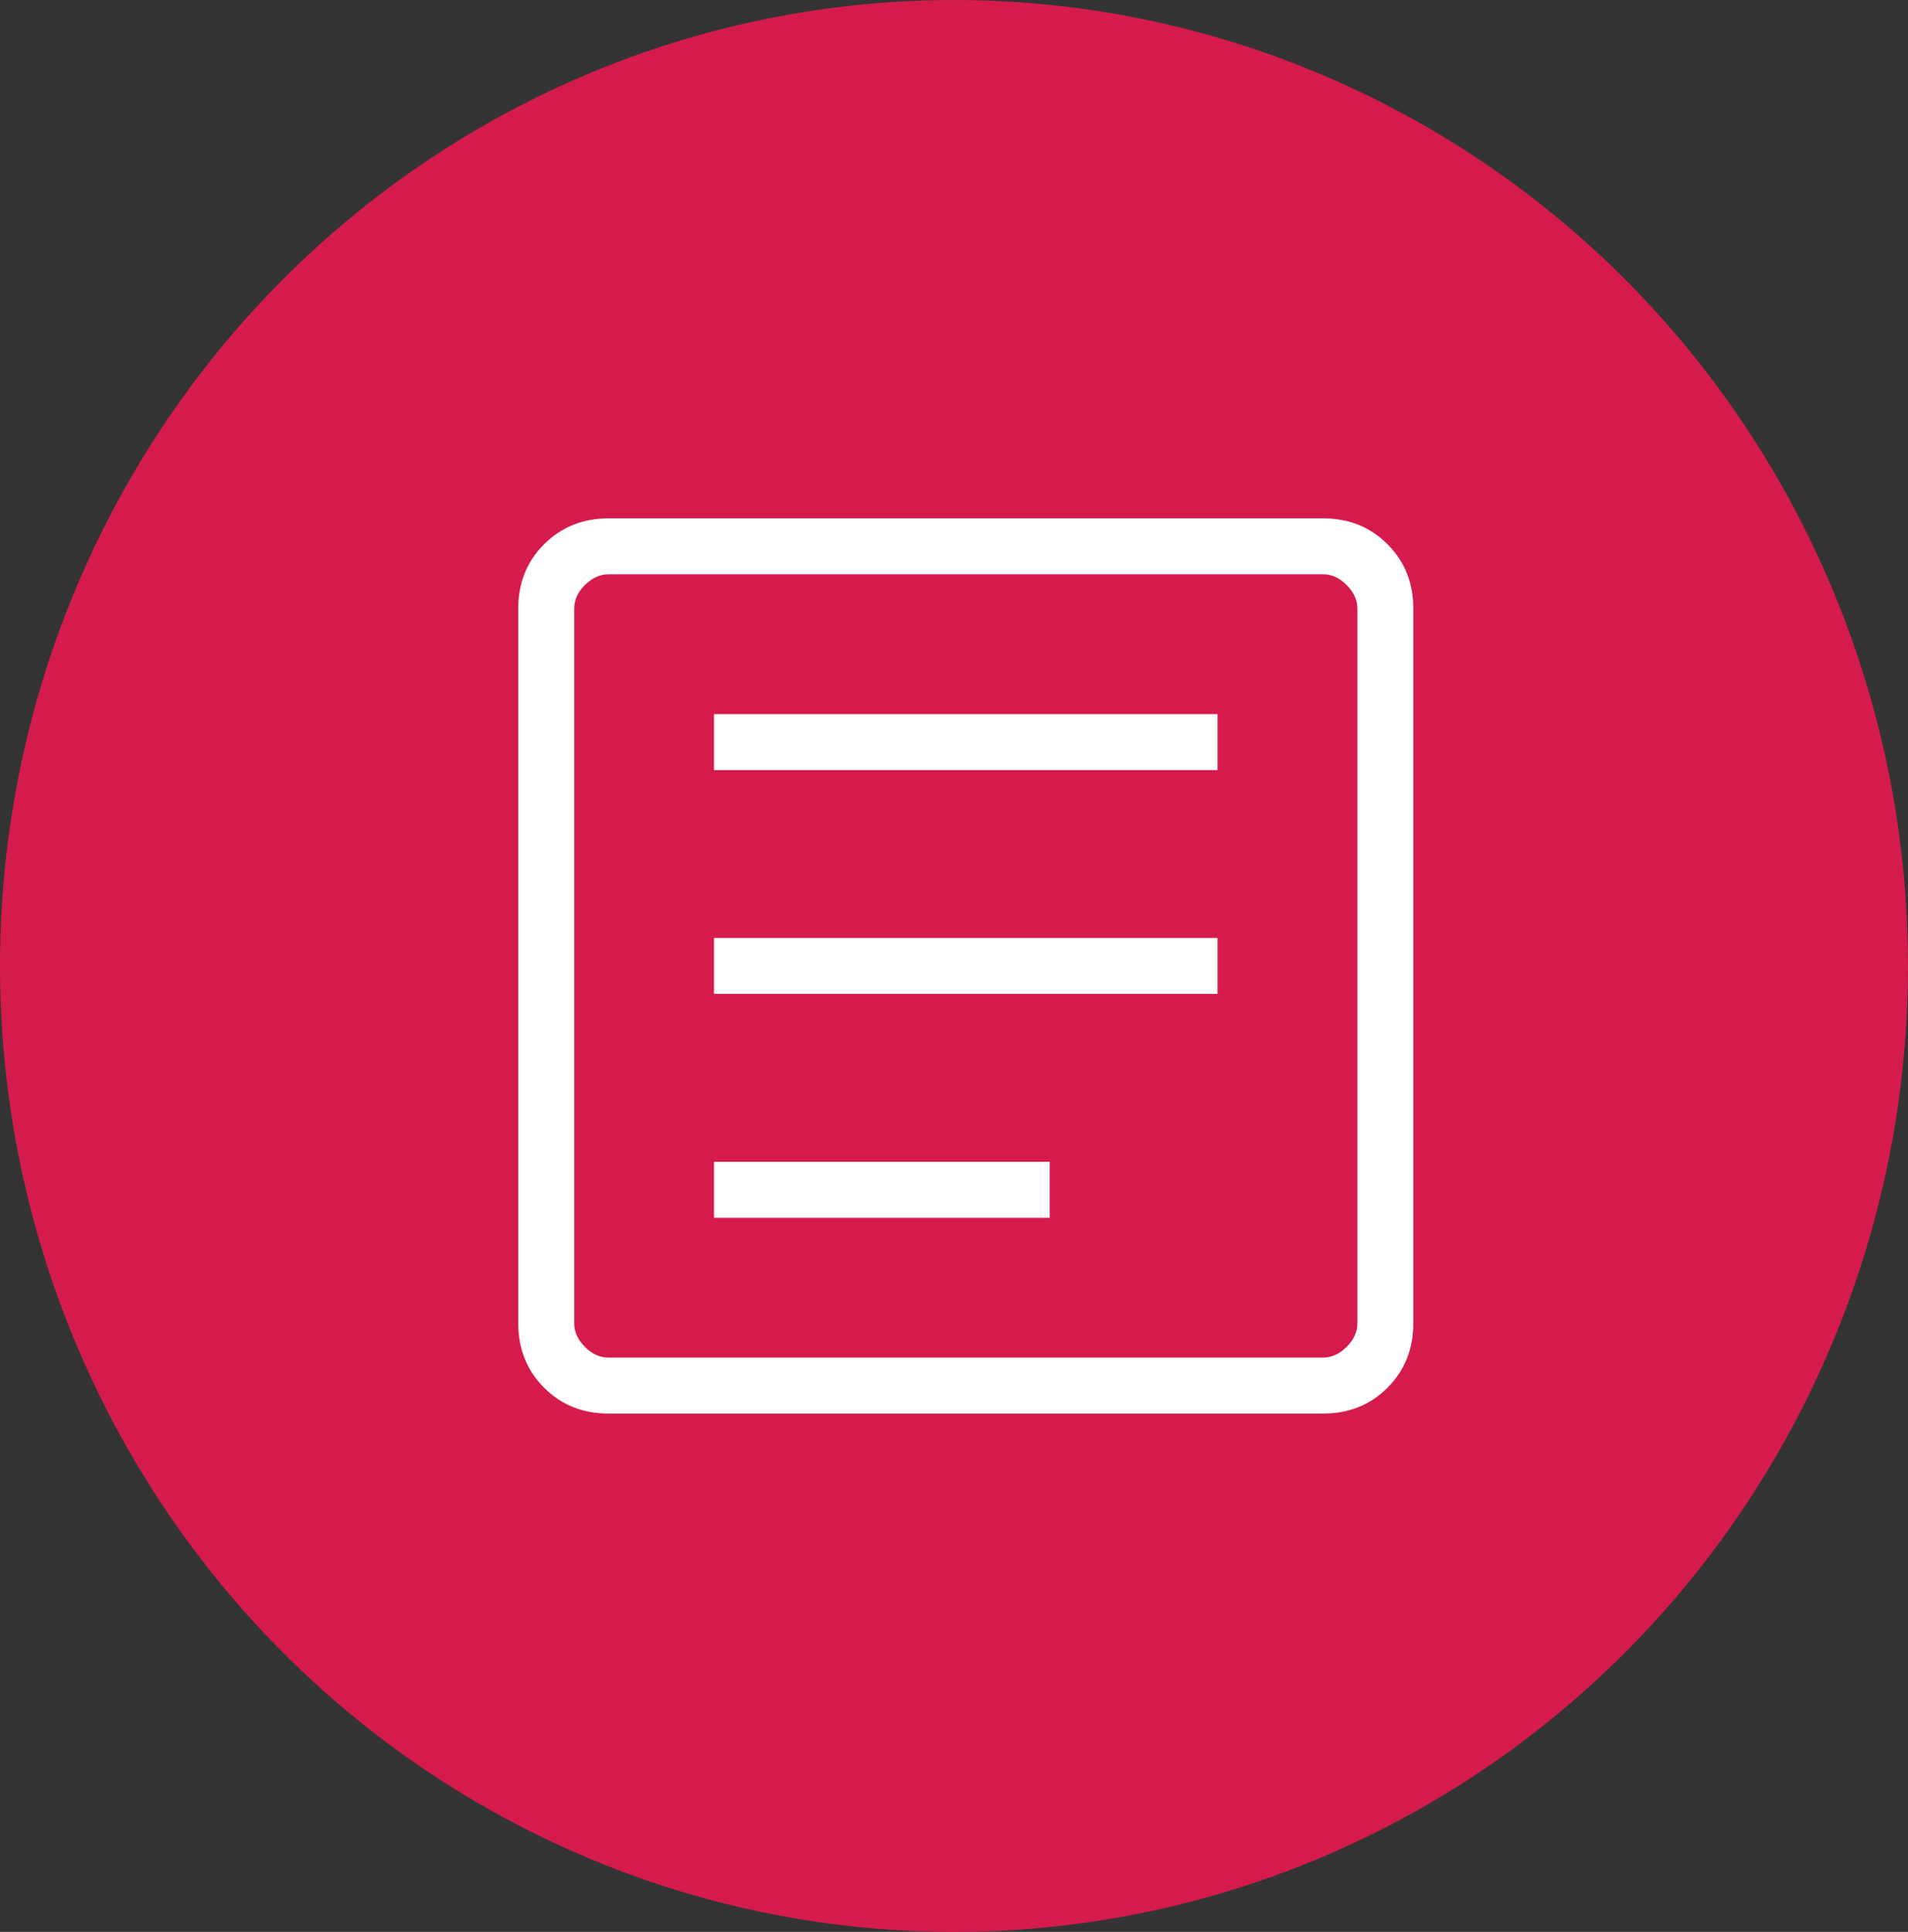 <svg width="81" height="82" viewBox="0 0 81 82" fill="none" xmlns="http://www.w3.org/2000/svg">
<rect x="0" y="0" width="81" height="82" fill="#333333" stroke="none"/>
<ellipse cx="40.5" cy="41" rx="40.5" ry="41" fill="#D51B4C"/>
<path d="M30.312 51.688H44.562V49.312H30.312V51.688ZM30.312 42.188H51.688V39.812H30.312V42.188ZM30.312 32.688H51.688V30.312H30.312V32.688ZM25.838 60C24.744 60 23.831 59.634 23.1 58.903C22.368 58.171 22.002 57.258 22 56.162V25.838C22 24.744 22.366 23.831 23.1 23.1C23.833 22.368 24.745 22.002 25.838 22H56.164C57.257 22 58.17 22.366 58.903 23.1C59.636 23.833 60.002 24.745 60 25.838V56.164C60 57.257 59.634 58.17 58.903 58.903C58.171 59.636 57.258 60.002 56.162 60H25.838ZM25.838 57.625H56.164C56.529 57.625 56.863 57.473 57.169 57.169C57.475 56.865 57.627 56.529 57.625 56.162V25.838C57.625 25.472 57.473 25.137 57.169 24.831C56.865 24.525 56.529 24.373 56.162 24.375H25.838C25.472 24.375 25.137 24.527 24.831 24.831C24.525 25.135 24.373 25.471 24.375 25.838V56.164C24.375 56.529 24.527 56.863 24.831 57.169C25.135 57.475 25.47 57.627 25.836 57.625" fill="white"/>
</svg>
